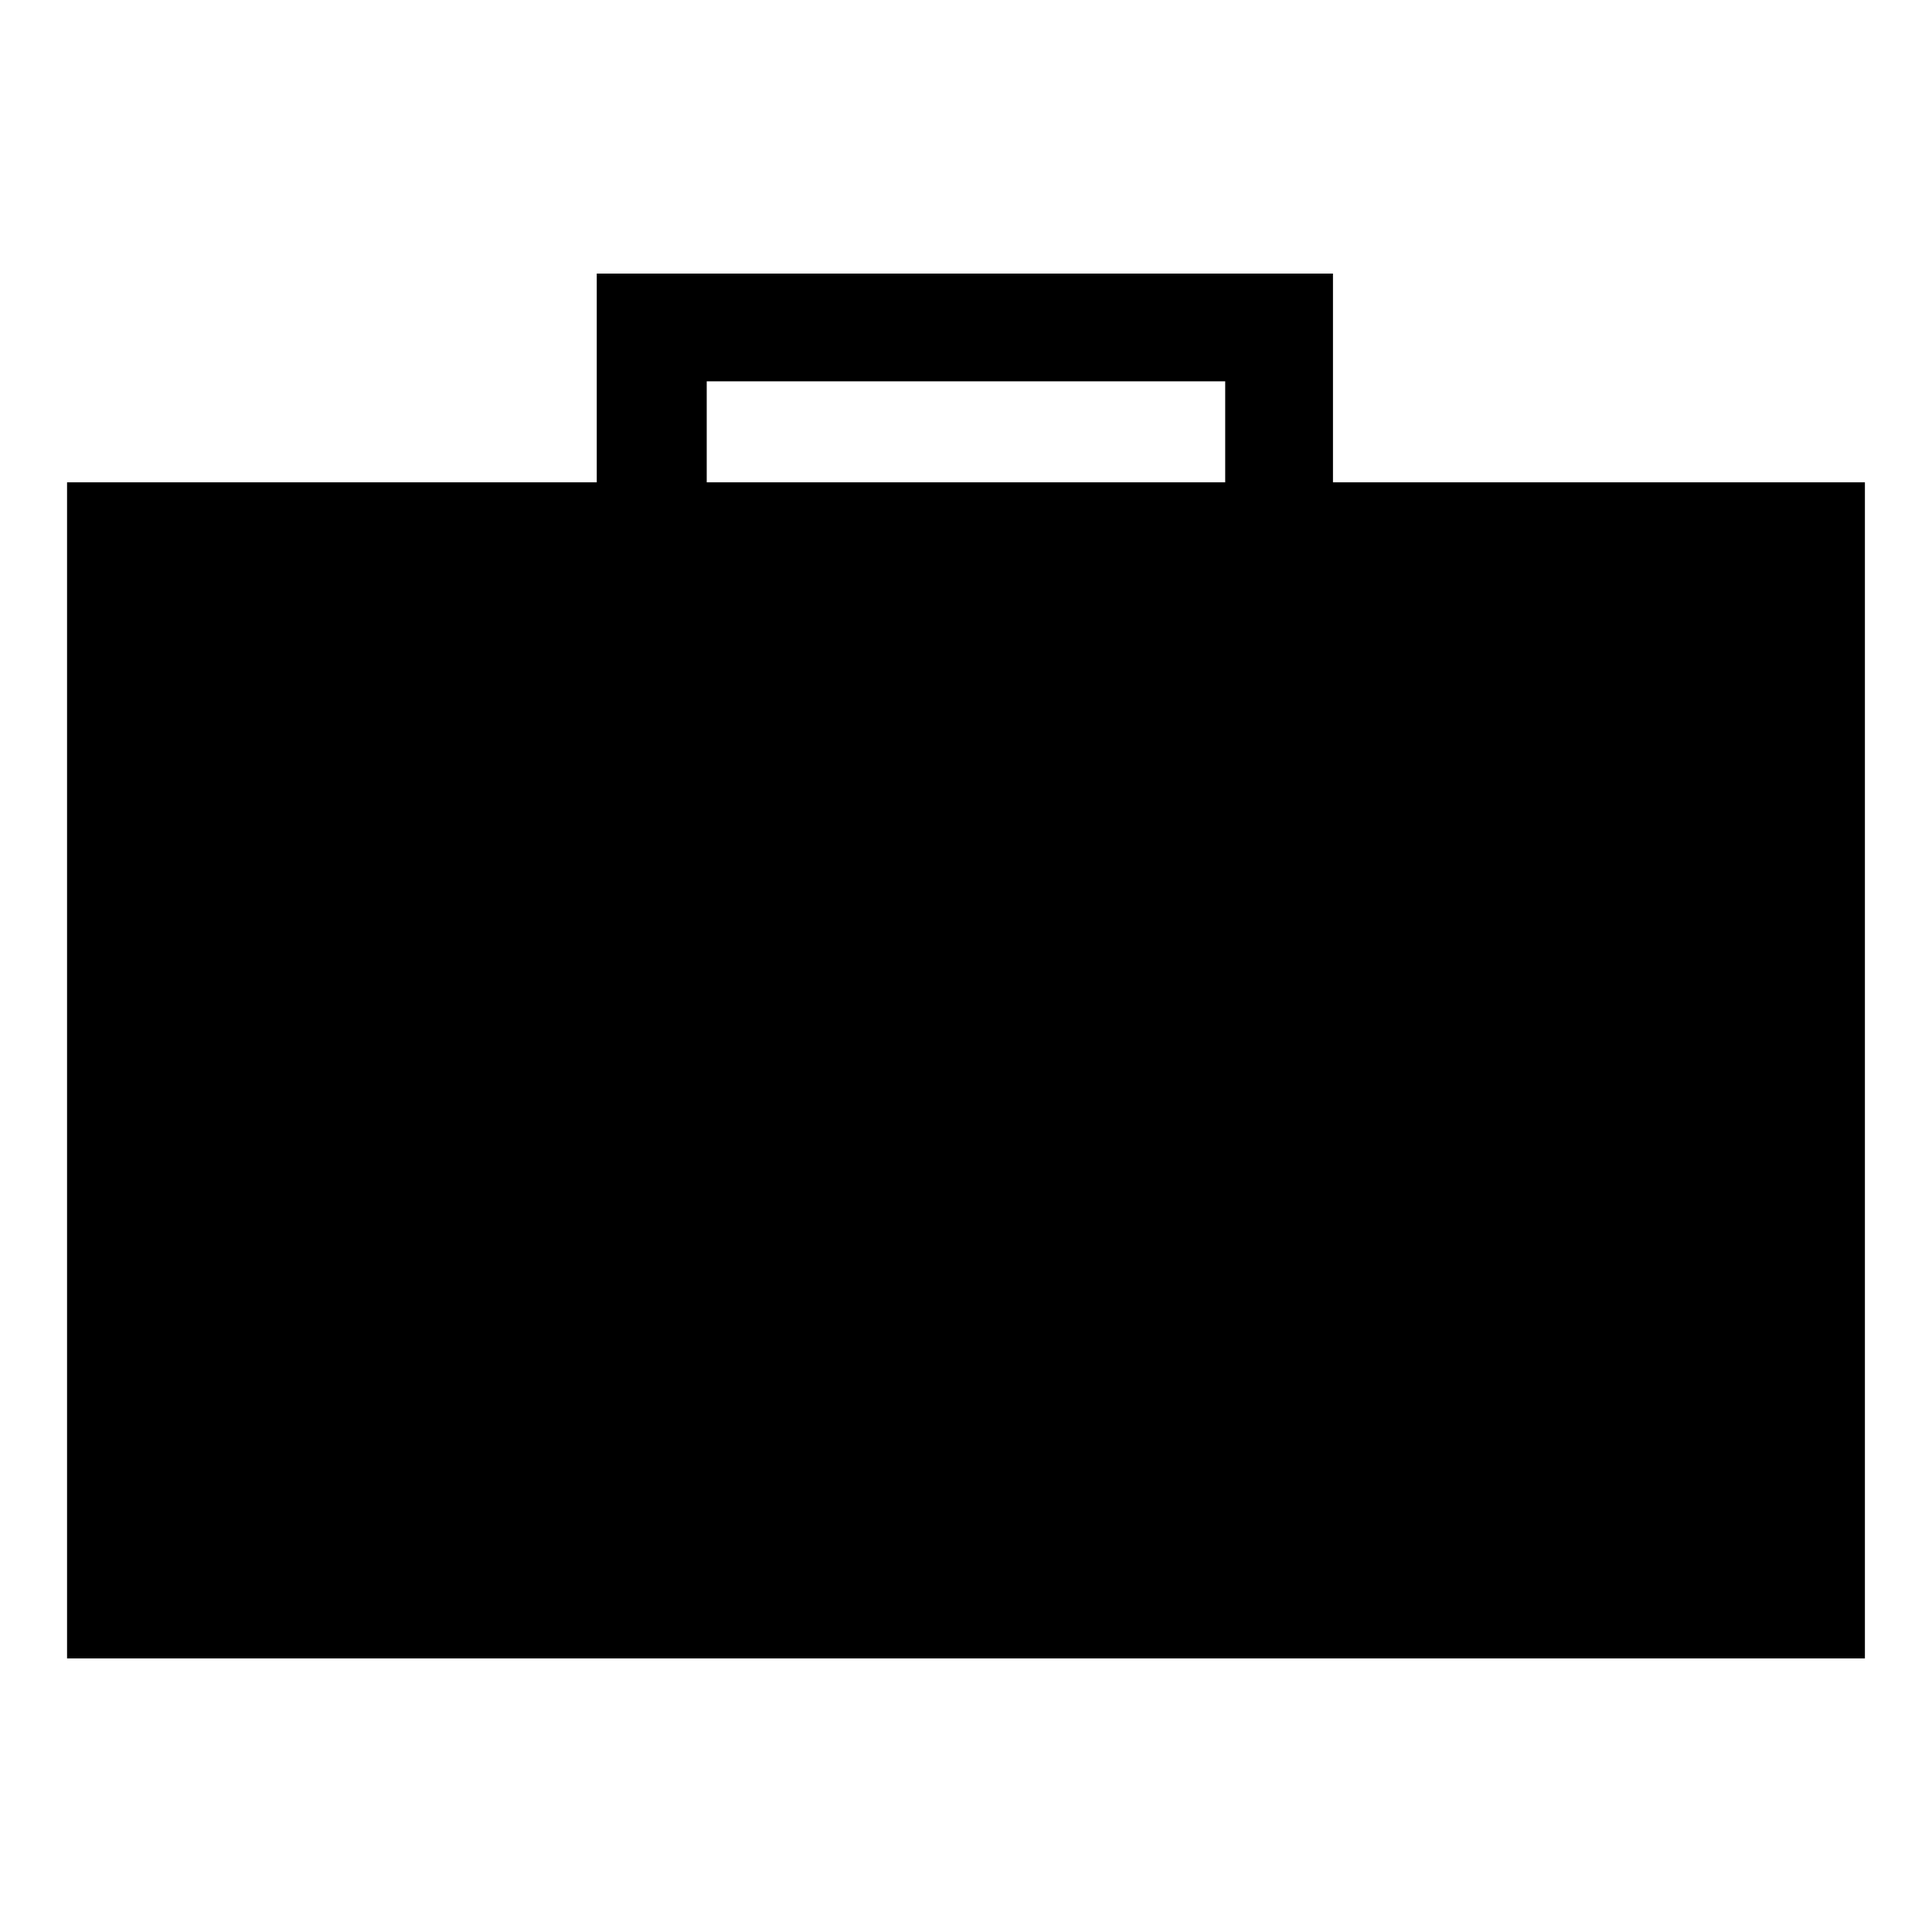 <?xml version="1.0" encoding="UTF-8"?>
<!-- Uploaded to: SVG Repo, www.svgrepo.com, Generator: SVG Repo Mixer Tools -->
<svg fill="#000000" width="800px" height="800px" version="1.1" viewBox="144 144 512 512" xmlns="http://www.w3.org/2000/svg">
 <path d="m161.77 271.82h140.38v-55.316h195.1v55.316h140.97v311.68h-476.45zm169.52 0h137.4v-26.766h-137.4z" fill-rule="evenodd"/>
</svg>
